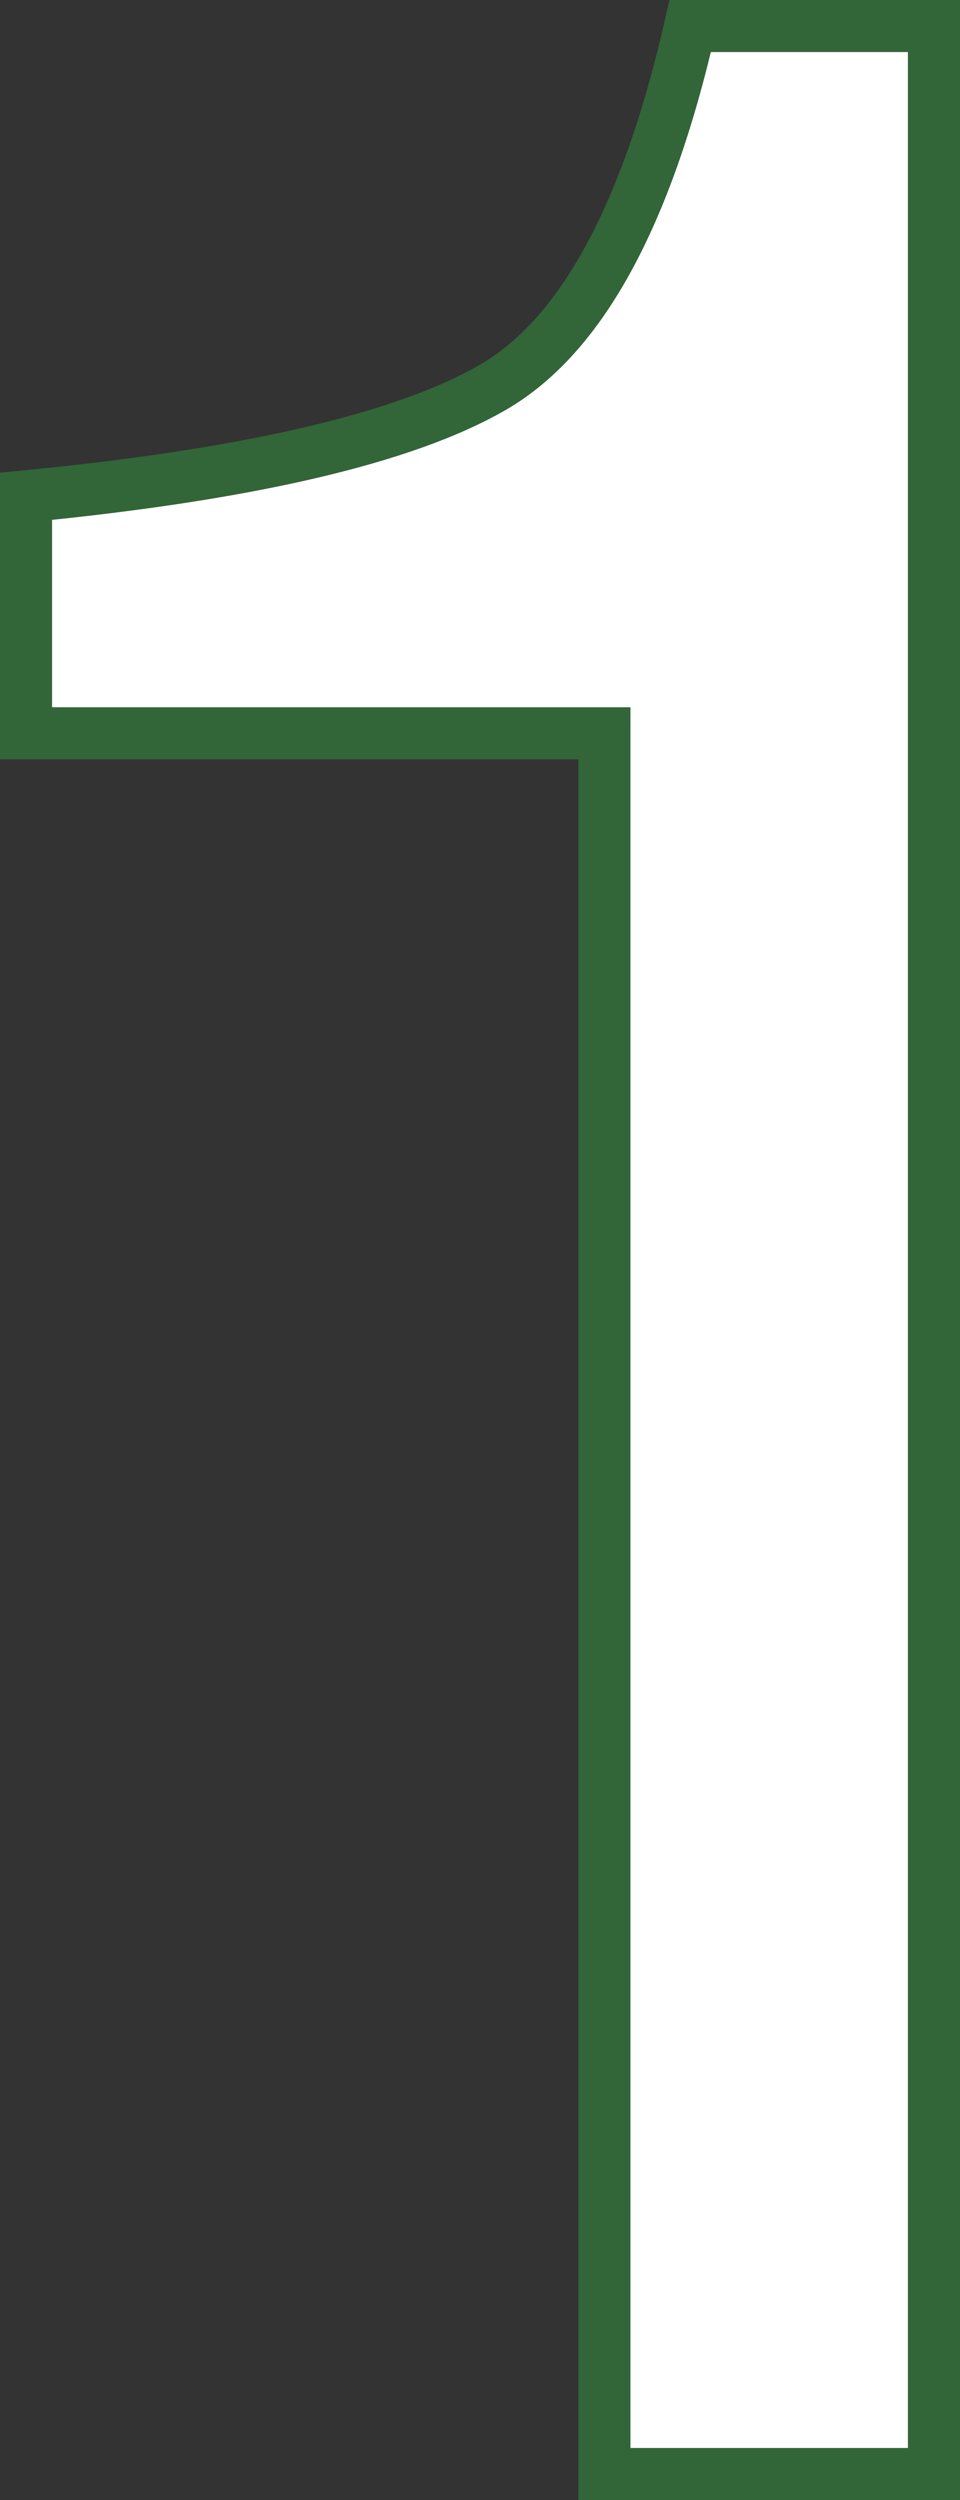 <svg height="95.999" viewBox="0 0 36.871 95.999" width="36.871" xmlns="http://www.w3.org/2000/svg"><rect x="0" y="0" width="36.871" height="95.999" fill="#333333" stroke="none"/><path d="m12.92-66.841v-9.1q12.854-1.252 17.93-4.186t7.58-13.873h9.36v94h-12.656v-66.841z" fill="#fff" stroke="#326538" stroke-width="2" transform="translate(-11.92 94.999)"/></svg>